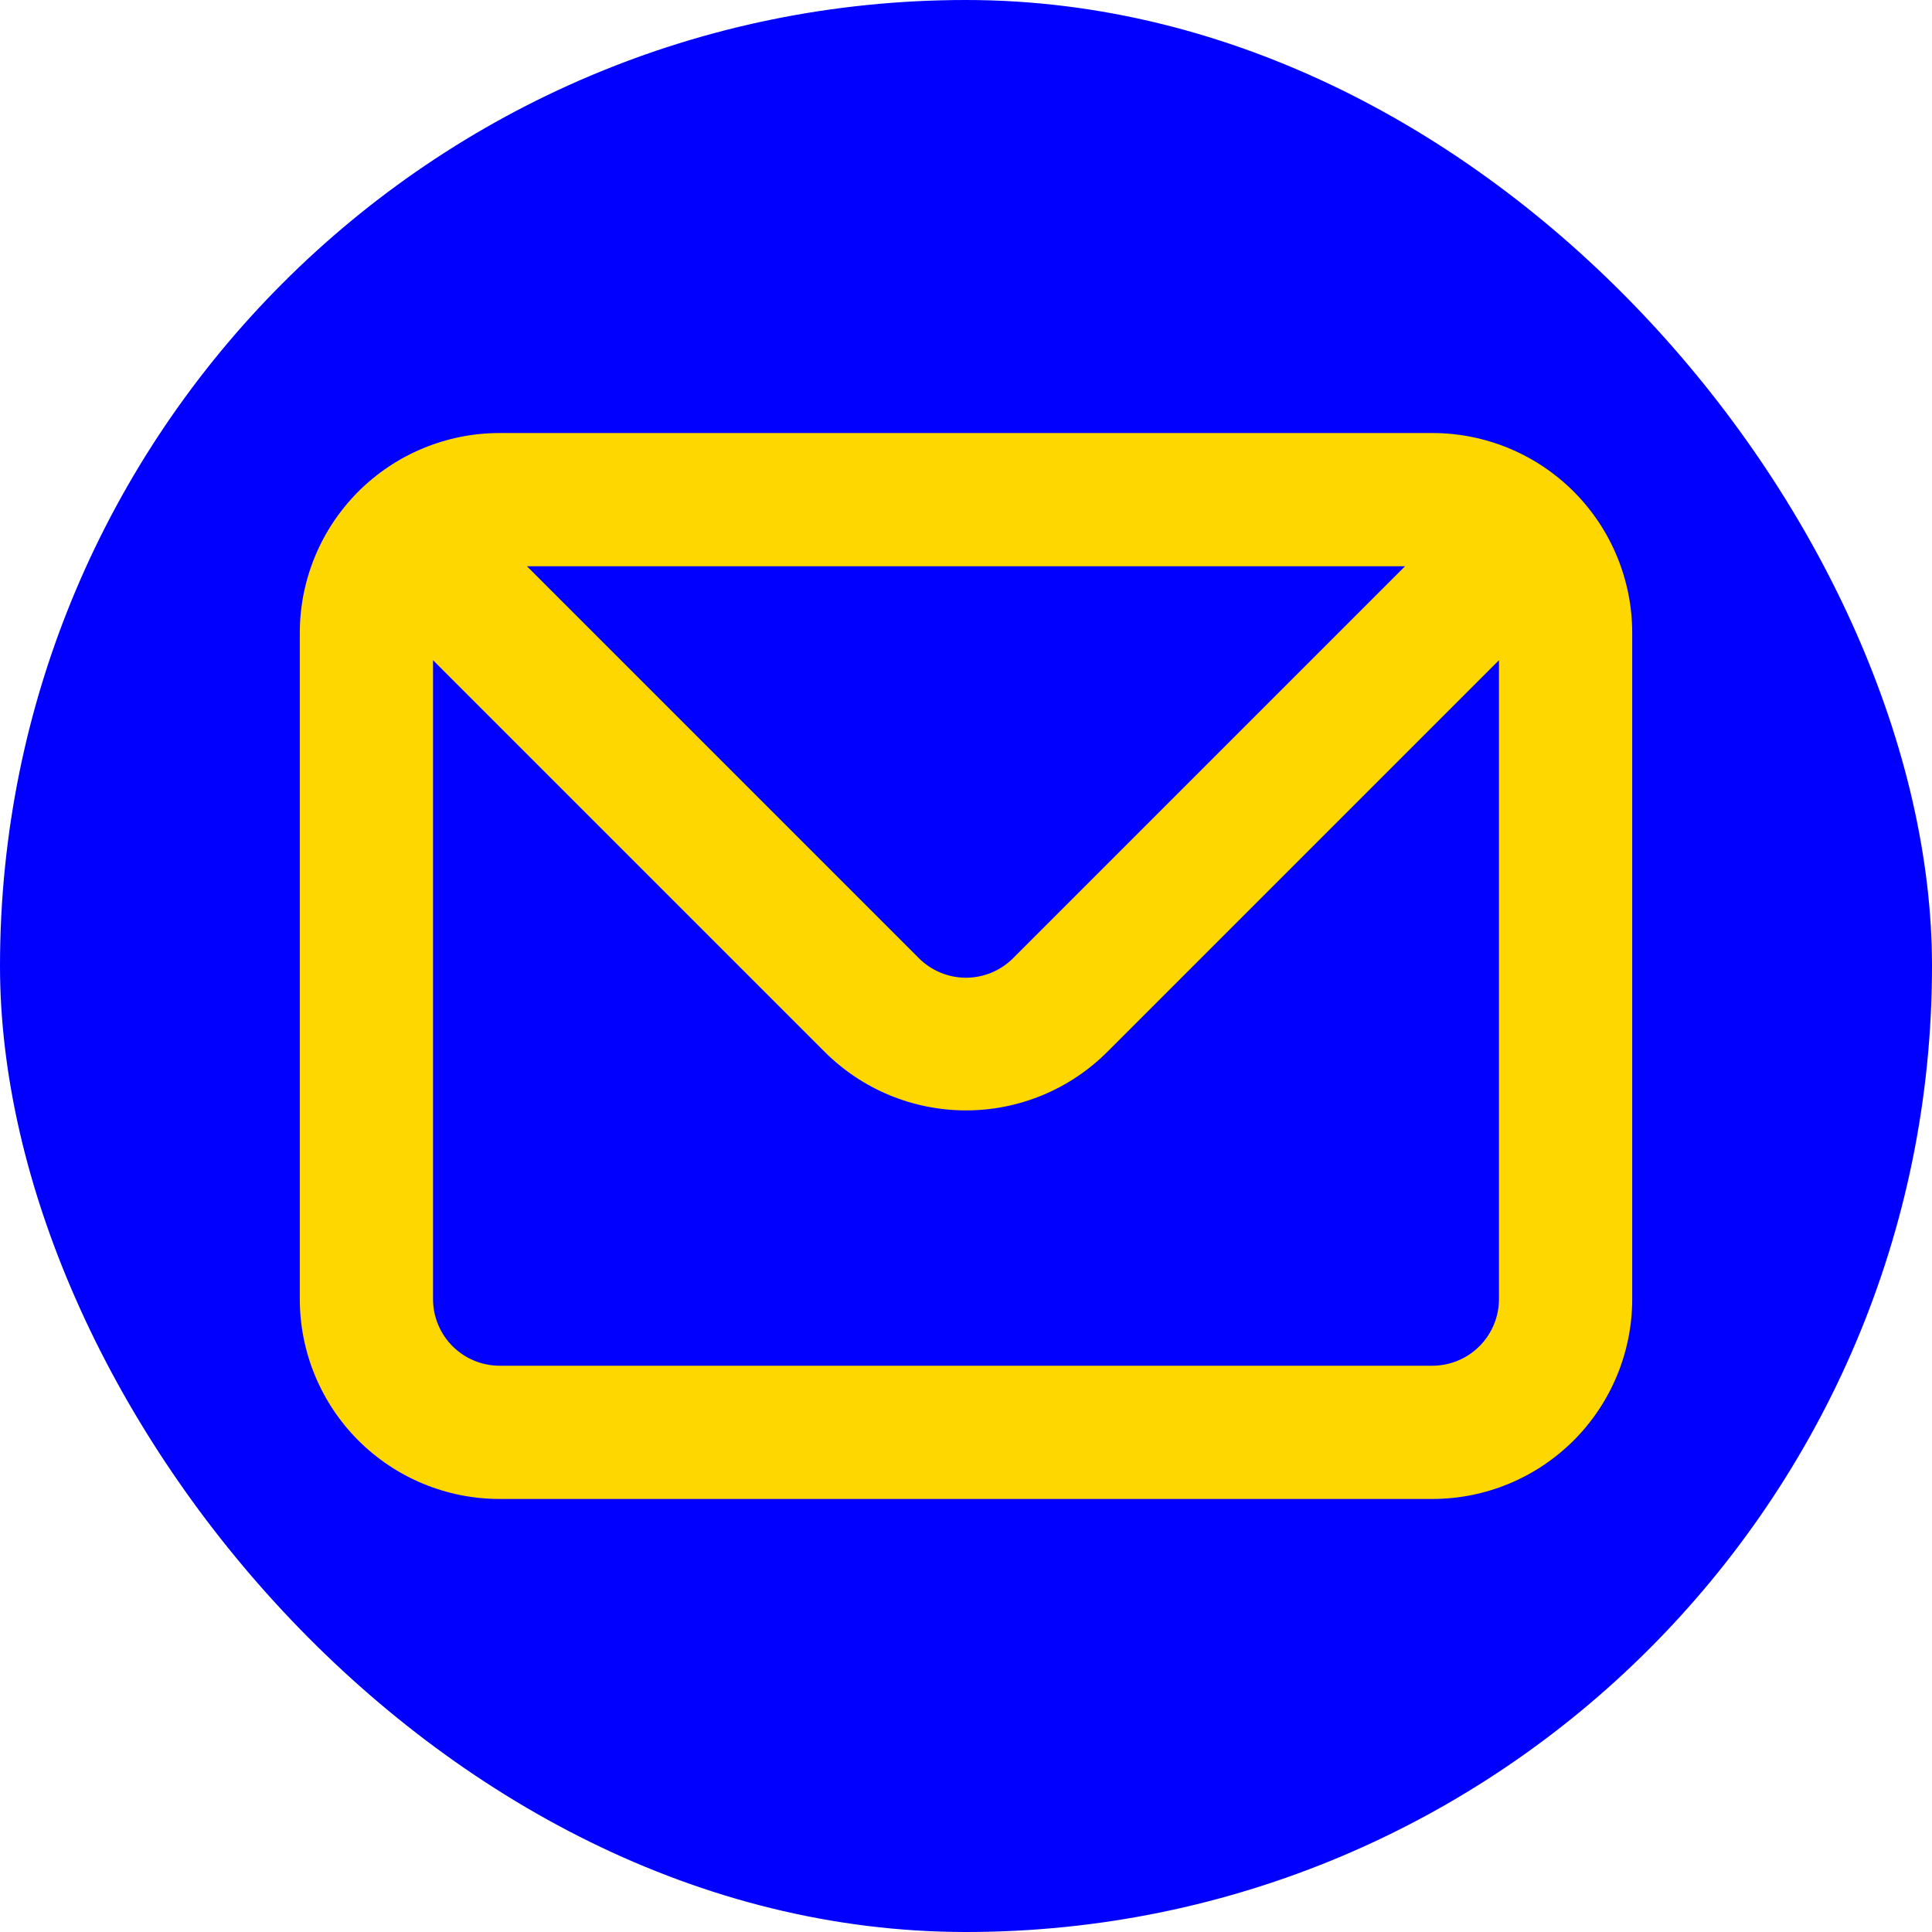 <svg width="58" height="58" viewBox="0 0 58 58" fill="none" xmlns="http://www.w3.org/2000/svg">
<rect width="58" height="58" rx="29" fill="#0100FF"/>
<path d="M43 13H15C13.409 13 11.883 13.632 10.757 14.757C9.632 15.883 9 17.409 9 19V39C9 40.591 9.632 42.117 10.757 43.243C11.883 44.368 13.409 45 15 45H43C44.591 45 46.117 44.368 47.243 43.243C48.368 42.117 49 40.591 49 39V19C49 17.409 48.368 15.883 47.243 14.757C46.117 13.632 44.591 13 43 13ZM42.18 17L30.42 28.76C30.234 28.948 30.013 29.096 29.769 29.198C29.525 29.299 29.264 29.352 29 29.352C28.736 29.352 28.475 29.299 28.231 29.198C27.987 29.096 27.766 28.948 27.58 28.76L15.82 17H42.18ZM45 39C45 39.53 44.789 40.039 44.414 40.414C44.039 40.789 43.53 41 43 41H15C14.47 41 13.961 40.789 13.586 40.414C13.211 40.039 13 39.53 13 39V19.82L24.76 31.58C25.885 32.704 27.41 33.335 29 33.335C30.59 33.335 32.115 32.704 33.24 31.58L45 19.82V39Z" fill="#FFD700"/>
</svg>
